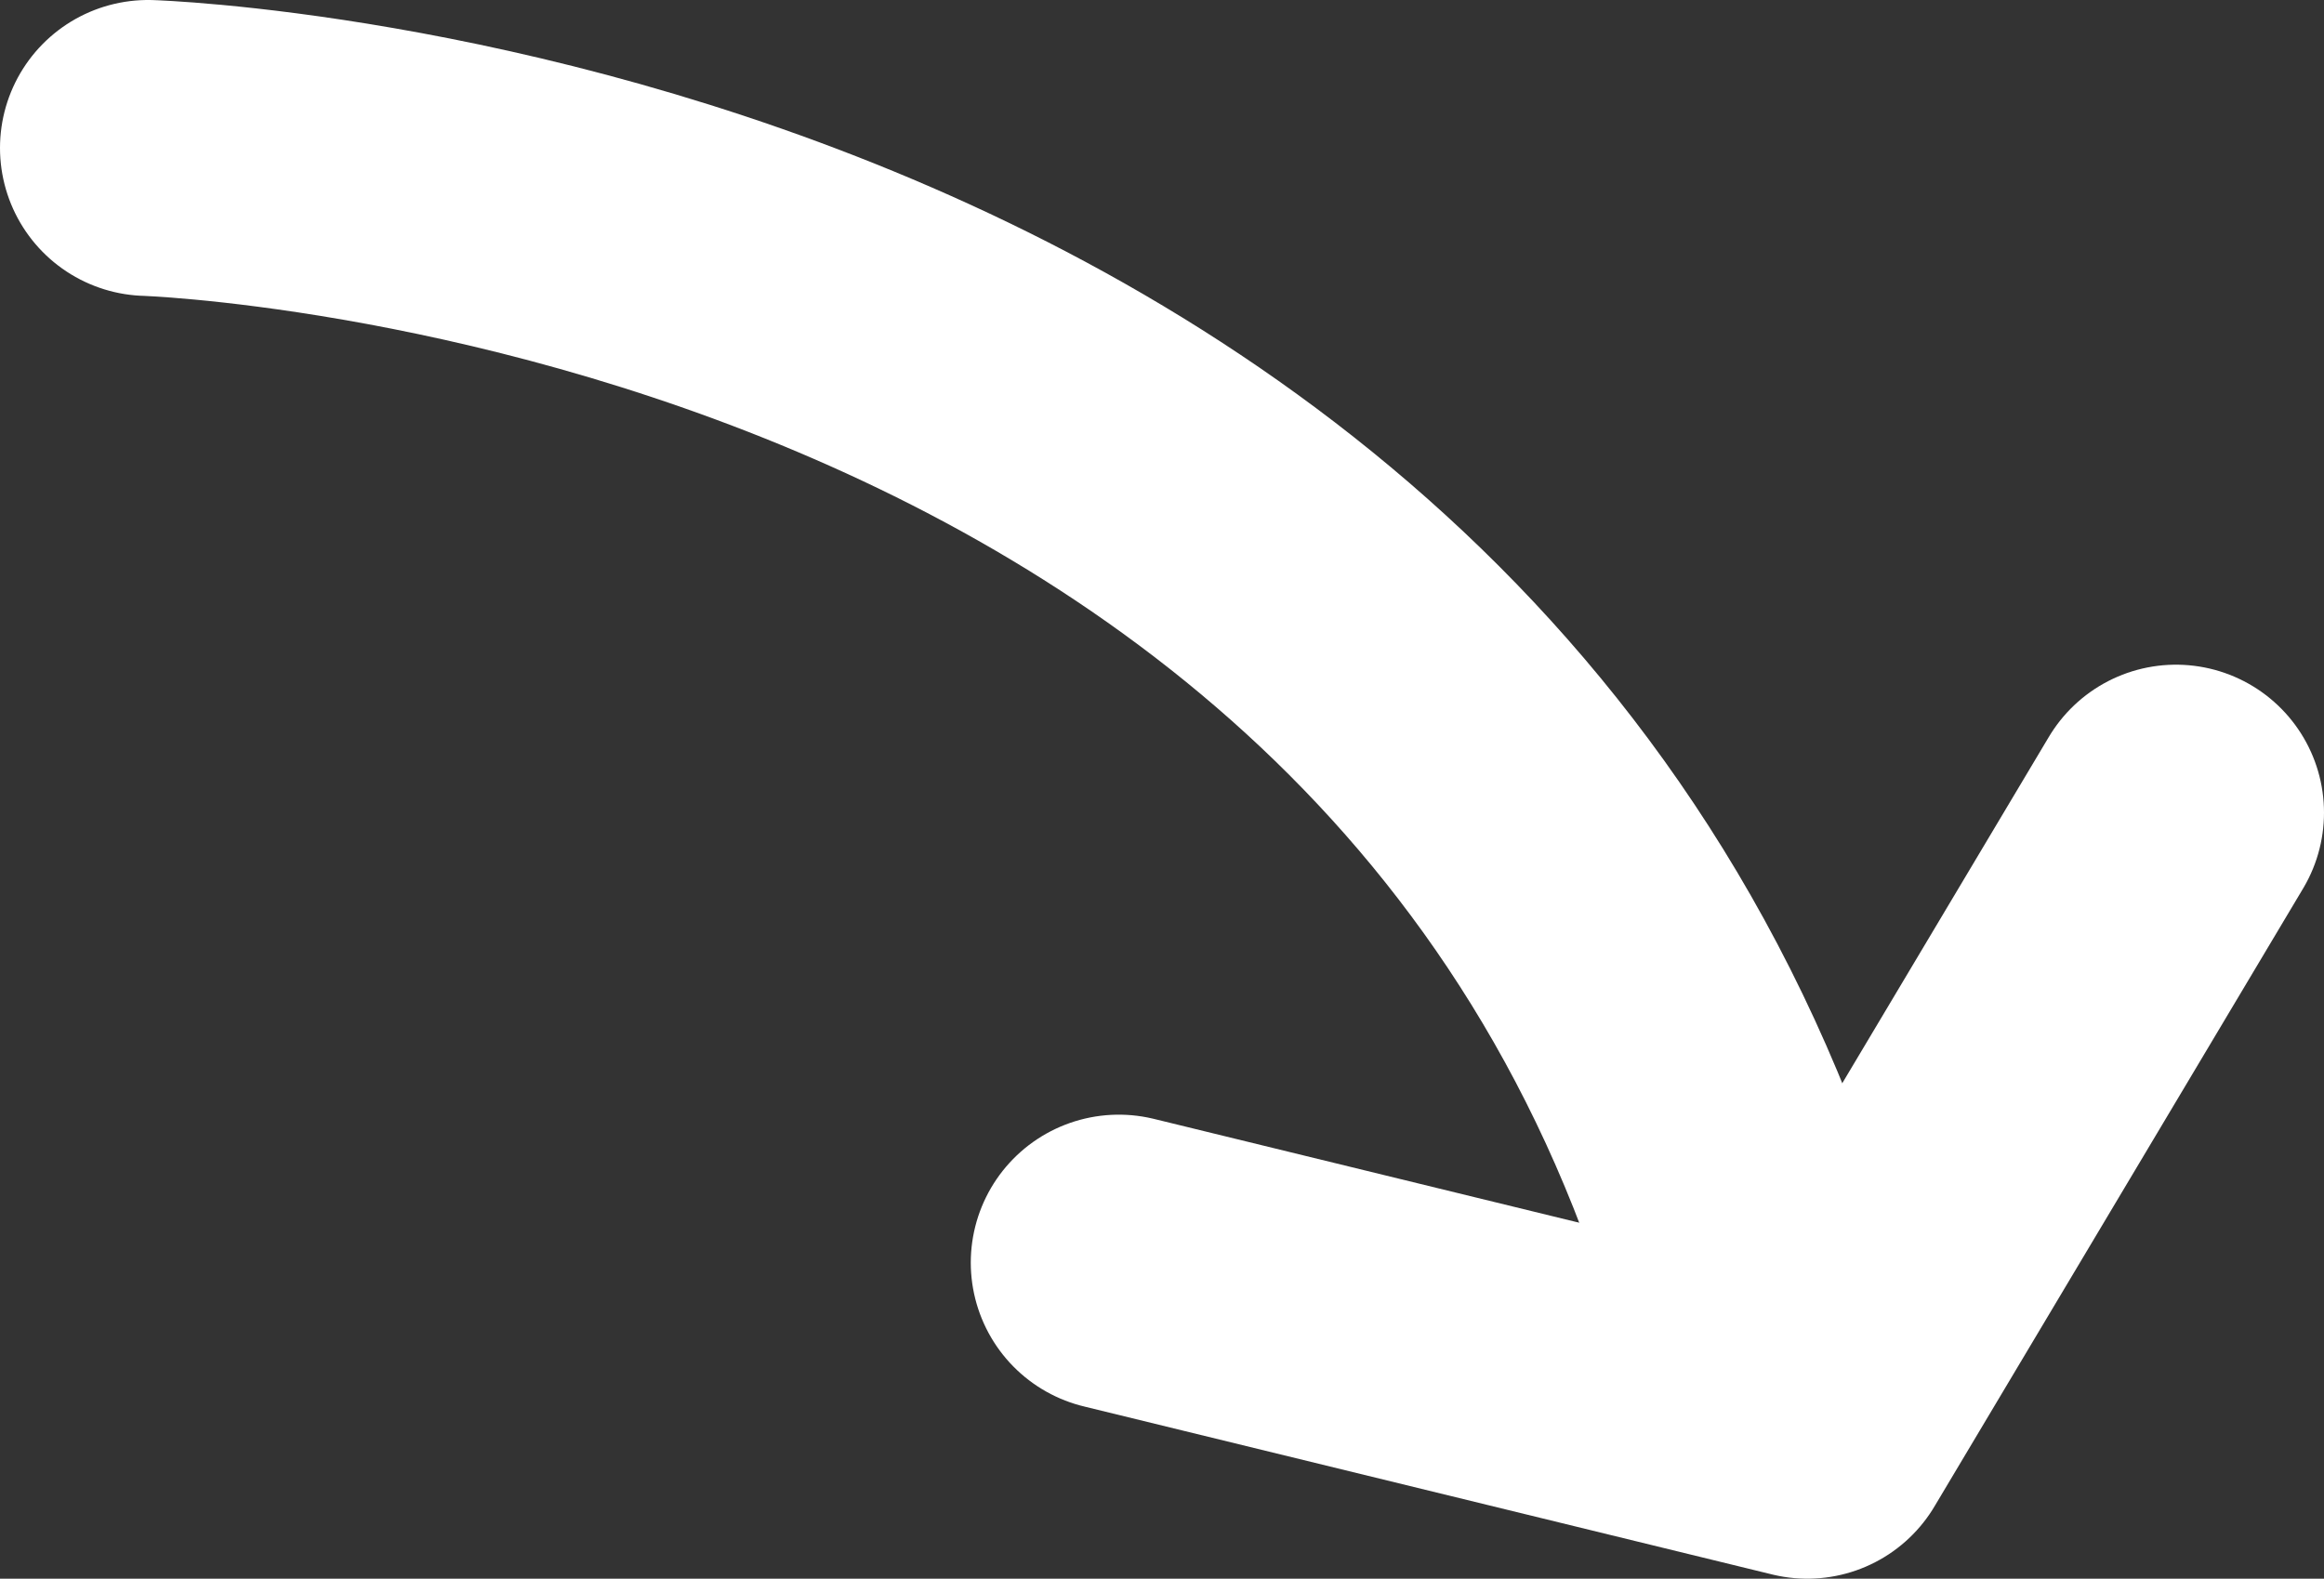 <svg xmlns="http://www.w3.org/2000/svg" width="157.02" height="106.69" viewBox="0 0 157.02 106.69"><rect x="0" y="0" width="157.02" height="106.69" fill="#333333" stroke="none"/><defs><style>.a,.b{fill:none;stroke:#fff;stroke-linecap:round;stroke-width:20px;}.a{stroke-miterlimit:10;}.b{stroke-linejoin:round;}</style></defs><path class="a" d="M10,10s93.62,2.92,111,86"/><polyline class="b" points="75.59 85.33 122.11 96.69 147.02 54.92"/></svg>
